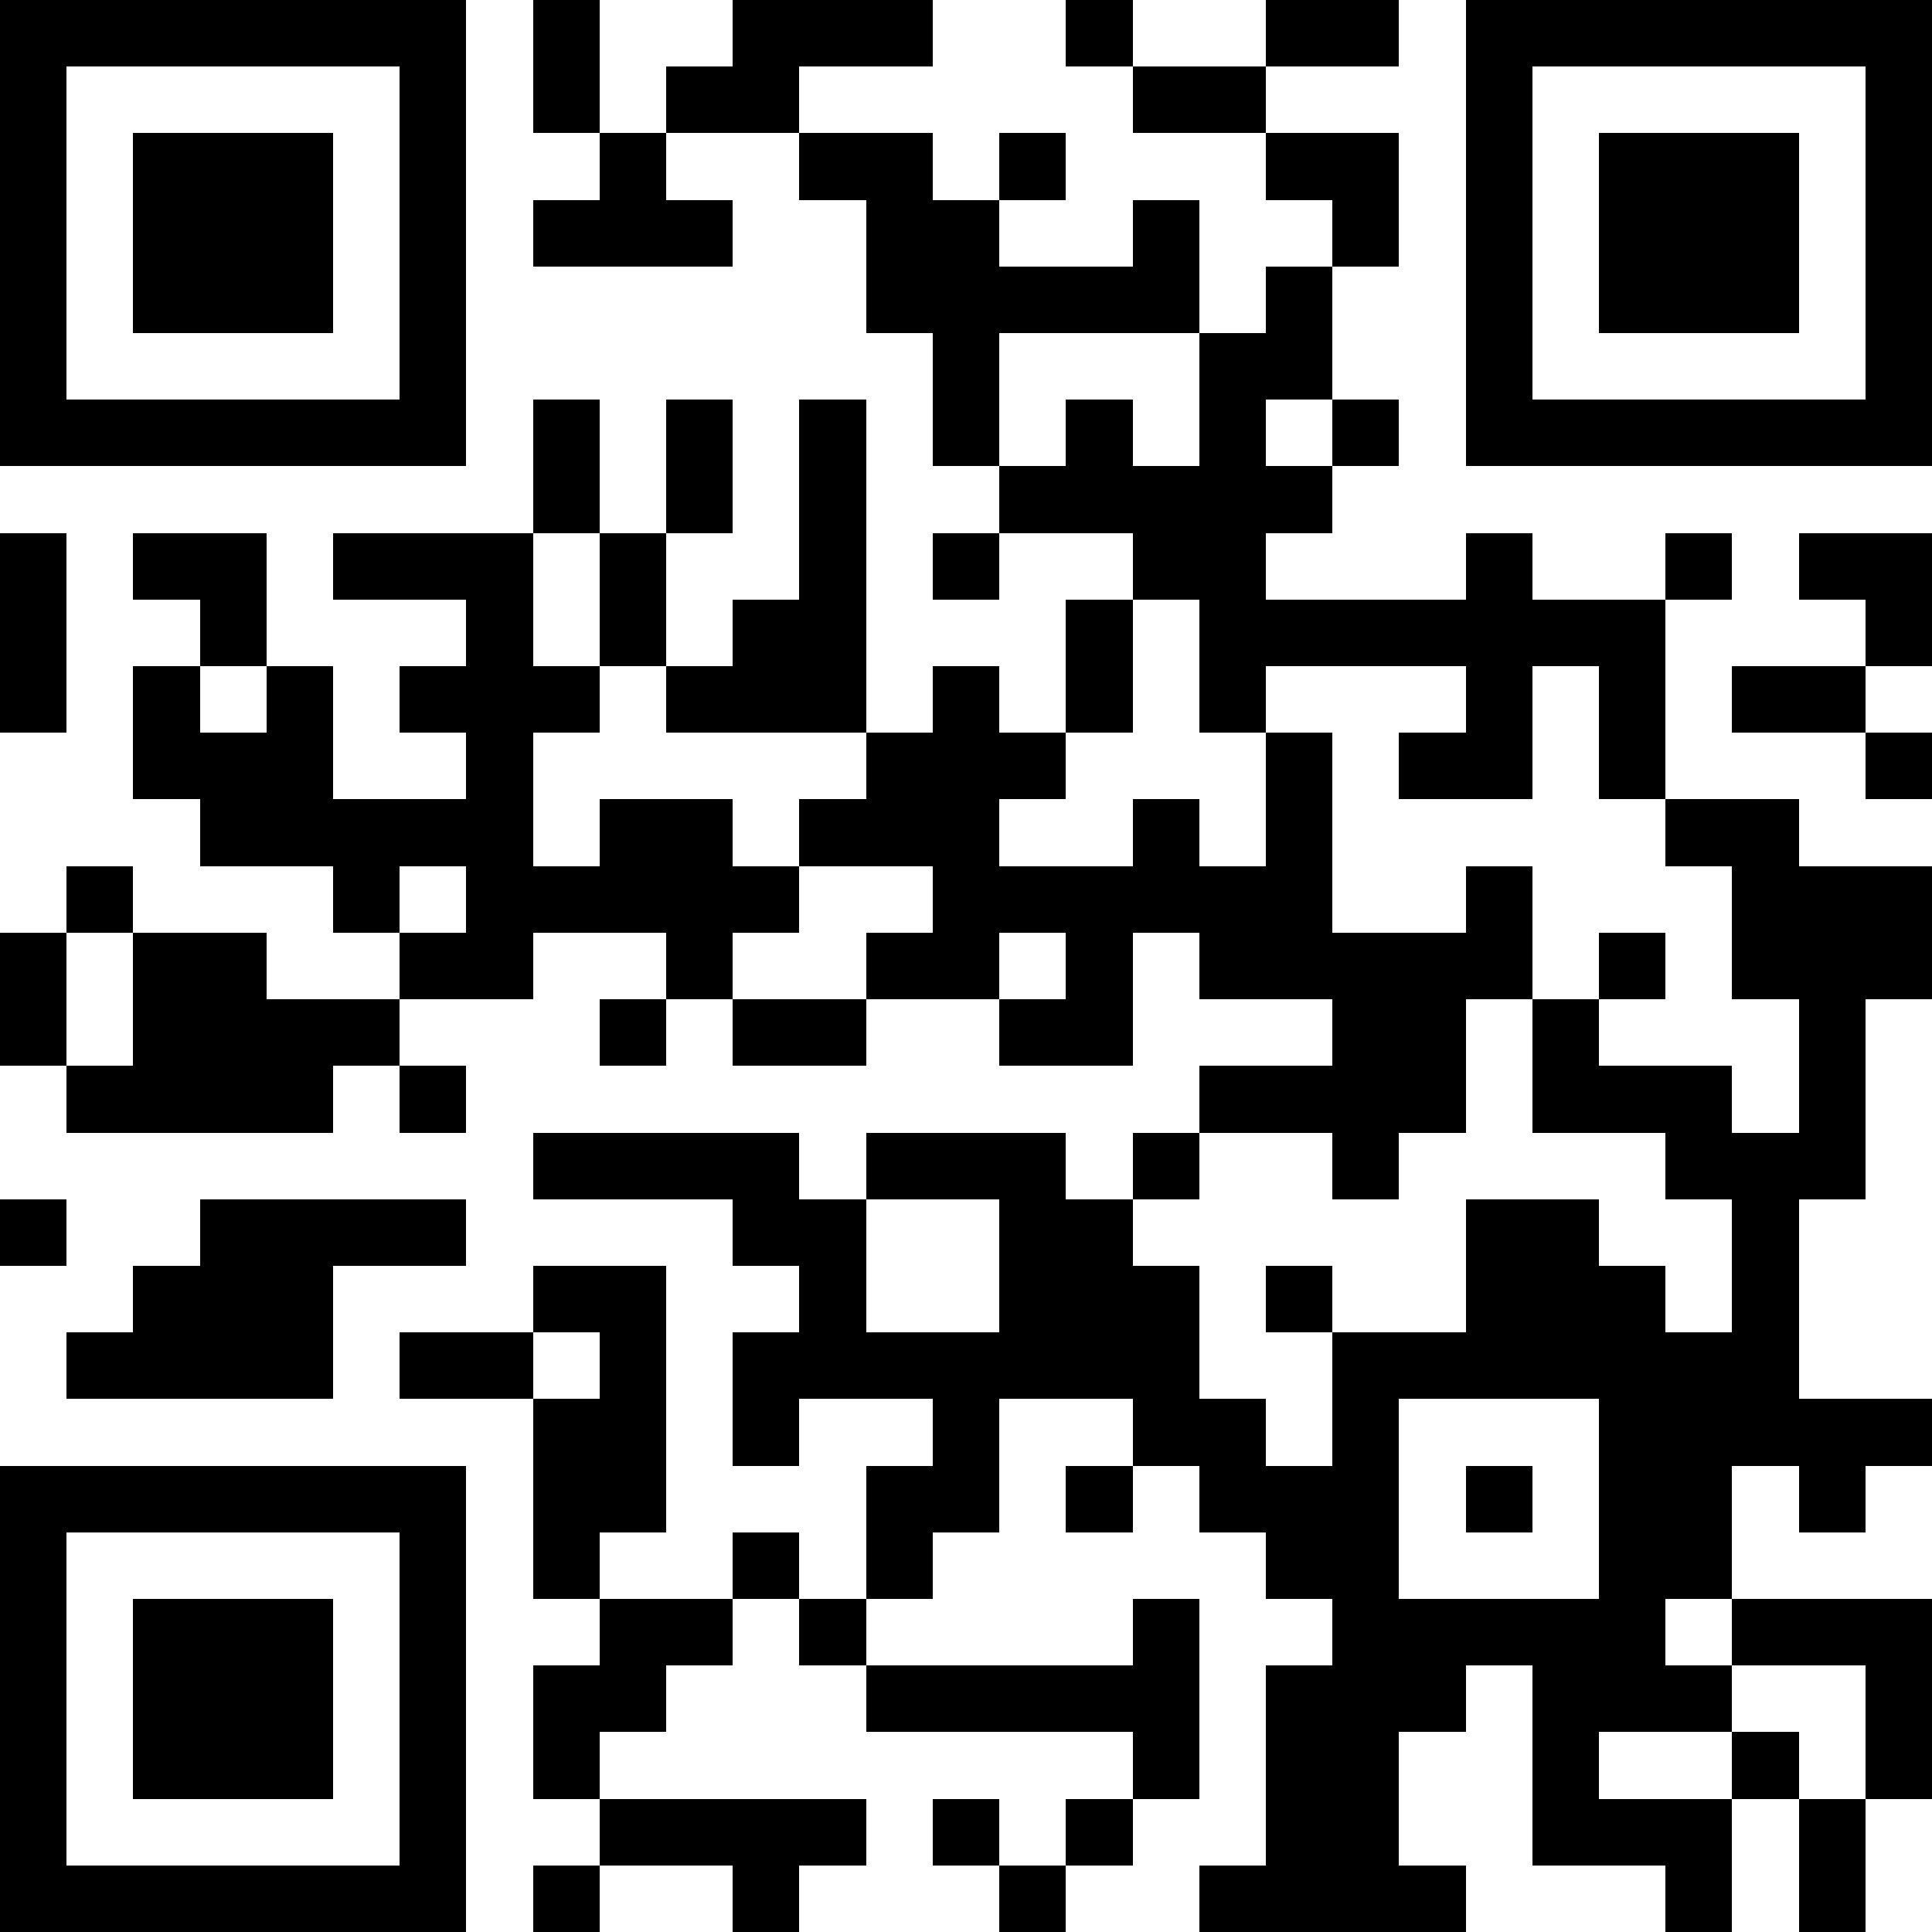 <?xml version="1.0" encoding="utf-8"?>
<svg xmlns="http://www.w3.org/2000/svg" xmlns:xlink="http://www.w3.org/1999/xlink" height="128" width="128" viewBox="0 0 29 29">
  <path fill="#FFFFFF" d="M0,0 h29v29H0z" shape-rendering="crispEdges"/>
  <path fill="#000000" d="M0 0h7v1H0zM8 0h1v1H8zM11 0h3v1H11zM16 0h1v1H16zM19 0h2v1H19zM22,0 h7v1H22zM0 1h1v1H0zM6 1h1v1H6zM8 1h1v1H8zM10 1h2v1H10zM17 1h2v1H17zM22 1h1v1H22zM28,1 h1v1H28zM0 2h1v1H0zM2 2h3v1H2zM6 2h1v1H6zM9 2h1v1H9zM12 2h2v1H12zM15 2h1v1H15zM19 2h2v1H19zM22 2h1v1H22zM24 2h3v1H24zM28,2 h1v1H28zM0 3h1v1H0zM2 3h3v1H2zM6 3h1v1H6zM8 3h3v1H8zM13 3h2v1H13zM17 3h1v1H17zM20 3h1v1H20zM22 3h1v1H22zM24 3h3v1H24zM28,3 h1v1H28zM0 4h1v1H0zM2 4h3v1H2zM6 4h1v1H6zM13 4h5v1H13zM19 4h1v1H19zM22 4h1v1H22zM24 4h3v1H24zM28,4 h1v1H28zM0 5h1v1H0zM6 5h1v1H6zM14 5h1v1H14zM18 5h2v1H18zM22 5h1v1H22zM28,5 h1v1H28zM0 6h7v1H0zM8 6h1v1H8zM10 6h1v1H10zM12 6h1v1H12zM14 6h1v1H14zM16 6h1v1H16zM18 6h1v1H18zM20 6h1v1H20zM22,6 h7v1H22zM8 7h1v1H8zM10 7h1v1H10zM12 7h1v1H12zM15 7h5v1H15zM0 8h1v1H0zM2 8h2v1H2zM5 8h3v1H5zM9 8h1v1H9zM12 8h1v1H12zM14 8h1v1H14zM17 8h2v1H17zM22 8h1v1H22zM25 8h1v1H25zM27,8 h2v1H27zM0 9h1v1H0zM3 9h1v1H3zM7 9h1v1H7zM9 9h1v1H9zM11 9h2v1H11zM16 9h1v1H16zM18 9h7v1H18zM28,9 h1v1H28zM0 10h1v1H0zM2 10h1v1H2zM4 10h1v1H4zM6 10h3v1H6zM10 10h3v1H10zM14 10h1v1H14zM16 10h1v1H16zM18 10h1v1H18zM22 10h1v1H22zM24 10h1v1H24zM26 10h2v1H26zM2 11h3v1H2zM7 11h1v1H7zM13 11h3v1H13zM19 11h1v1H19zM21 11h2v1H21zM24 11h1v1H24zM28,11 h1v1H28zM3 12h5v1H3zM9 12h2v1H9zM12 12h3v1H12zM17 12h1v1H17zM19 12h1v1H19zM25 12h2v1H25zM1 13h1v1H1zM5 13h1v1H5zM7 13h5v1H7zM14 13h6v1H14zM22 13h1v1H22zM26,13 h3v1H26zM0 14h1v1H0zM2 14h2v1H2zM6 14h2v1H6zM10 14h1v1H10zM13 14h2v1H13zM16 14h1v1H16zM18 14h5v1H18zM24 14h1v1H24zM26,14 h3v1H26zM0 15h1v1H0zM2 15h4v1H2zM9 15h1v1H9zM11 15h2v1H11zM15 15h2v1H15zM20 15h2v1H20zM23 15h1v1H23zM27 15h1v1H27zM1 16h4v1H1zM6 16h1v1H6zM18 16h4v1H18zM23 16h3v1H23zM27 16h1v1H27zM8 17h4v1H8zM13 17h3v1H13zM17 17h1v1H17zM20 17h1v1H20zM25 17h3v1H25zM0 18h1v1H0zM3 18h4v1H3zM11 18h2v1H11zM15 18h2v1H15zM22 18h2v1H22zM26 18h1v1H26zM2 19h3v1H2zM8 19h2v1H8zM12 19h1v1H12zM15 19h3v1H15zM19 19h1v1H19zM22 19h3v1H22zM26 19h1v1H26zM1 20h4v1H1zM6 20h2v1H6zM9 20h1v1H9zM11 20h7v1H11zM20 20h7v1H20zM8 21h2v1H8zM11 21h1v1H11zM14 21h1v1H14zM17 21h2v1H17zM20 21h1v1H20zM24,21 h5v1H24zM0 22h7v1H0zM8 22h2v1H8zM13 22h2v1H13zM16 22h1v1H16zM18 22h3v1H18zM22 22h1v1H22zM24 22h2v1H24zM27 22h1v1H27zM0 23h1v1H0zM6 23h1v1H6zM8 23h1v1H8zM11 23h1v1H11zM13 23h1v1H13zM19 23h2v1H19zM24 23h2v1H24zM0 24h1v1H0zM2 24h3v1H2zM6 24h1v1H6zM9 24h2v1H9zM12 24h1v1H12zM17 24h1v1H17zM20 24h5v1H20zM26,24 h3v1H26zM0 25h1v1H0zM2 25h3v1H2zM6 25h1v1H6zM8 25h2v1H8zM13 25h5v1H13zM19 25h3v1H19zM23 25h3v1H23zM28,25 h1v1H28zM0 26h1v1H0zM2 26h3v1H2zM6 26h1v1H6zM8 26h1v1H8zM17 26h1v1H17zM19 26h2v1H19zM23 26h1v1H23zM26 26h1v1H26zM28,26 h1v1H28zM0 27h1v1H0zM6 27h1v1H6zM9 27h4v1H9zM14 27h1v1H14zM16 27h1v1H16zM19 27h2v1H19zM23 27h3v1H23zM27 27h1v1H27zM0 28h7v1H0zM8 28h1v1H8zM11 28h1v1H11zM15 28h1v1H15zM18 28h4v1H18zM25 28h1v1H25zM27 28h1v1H27z" shape-rendering="crispEdges"/>
</svg>